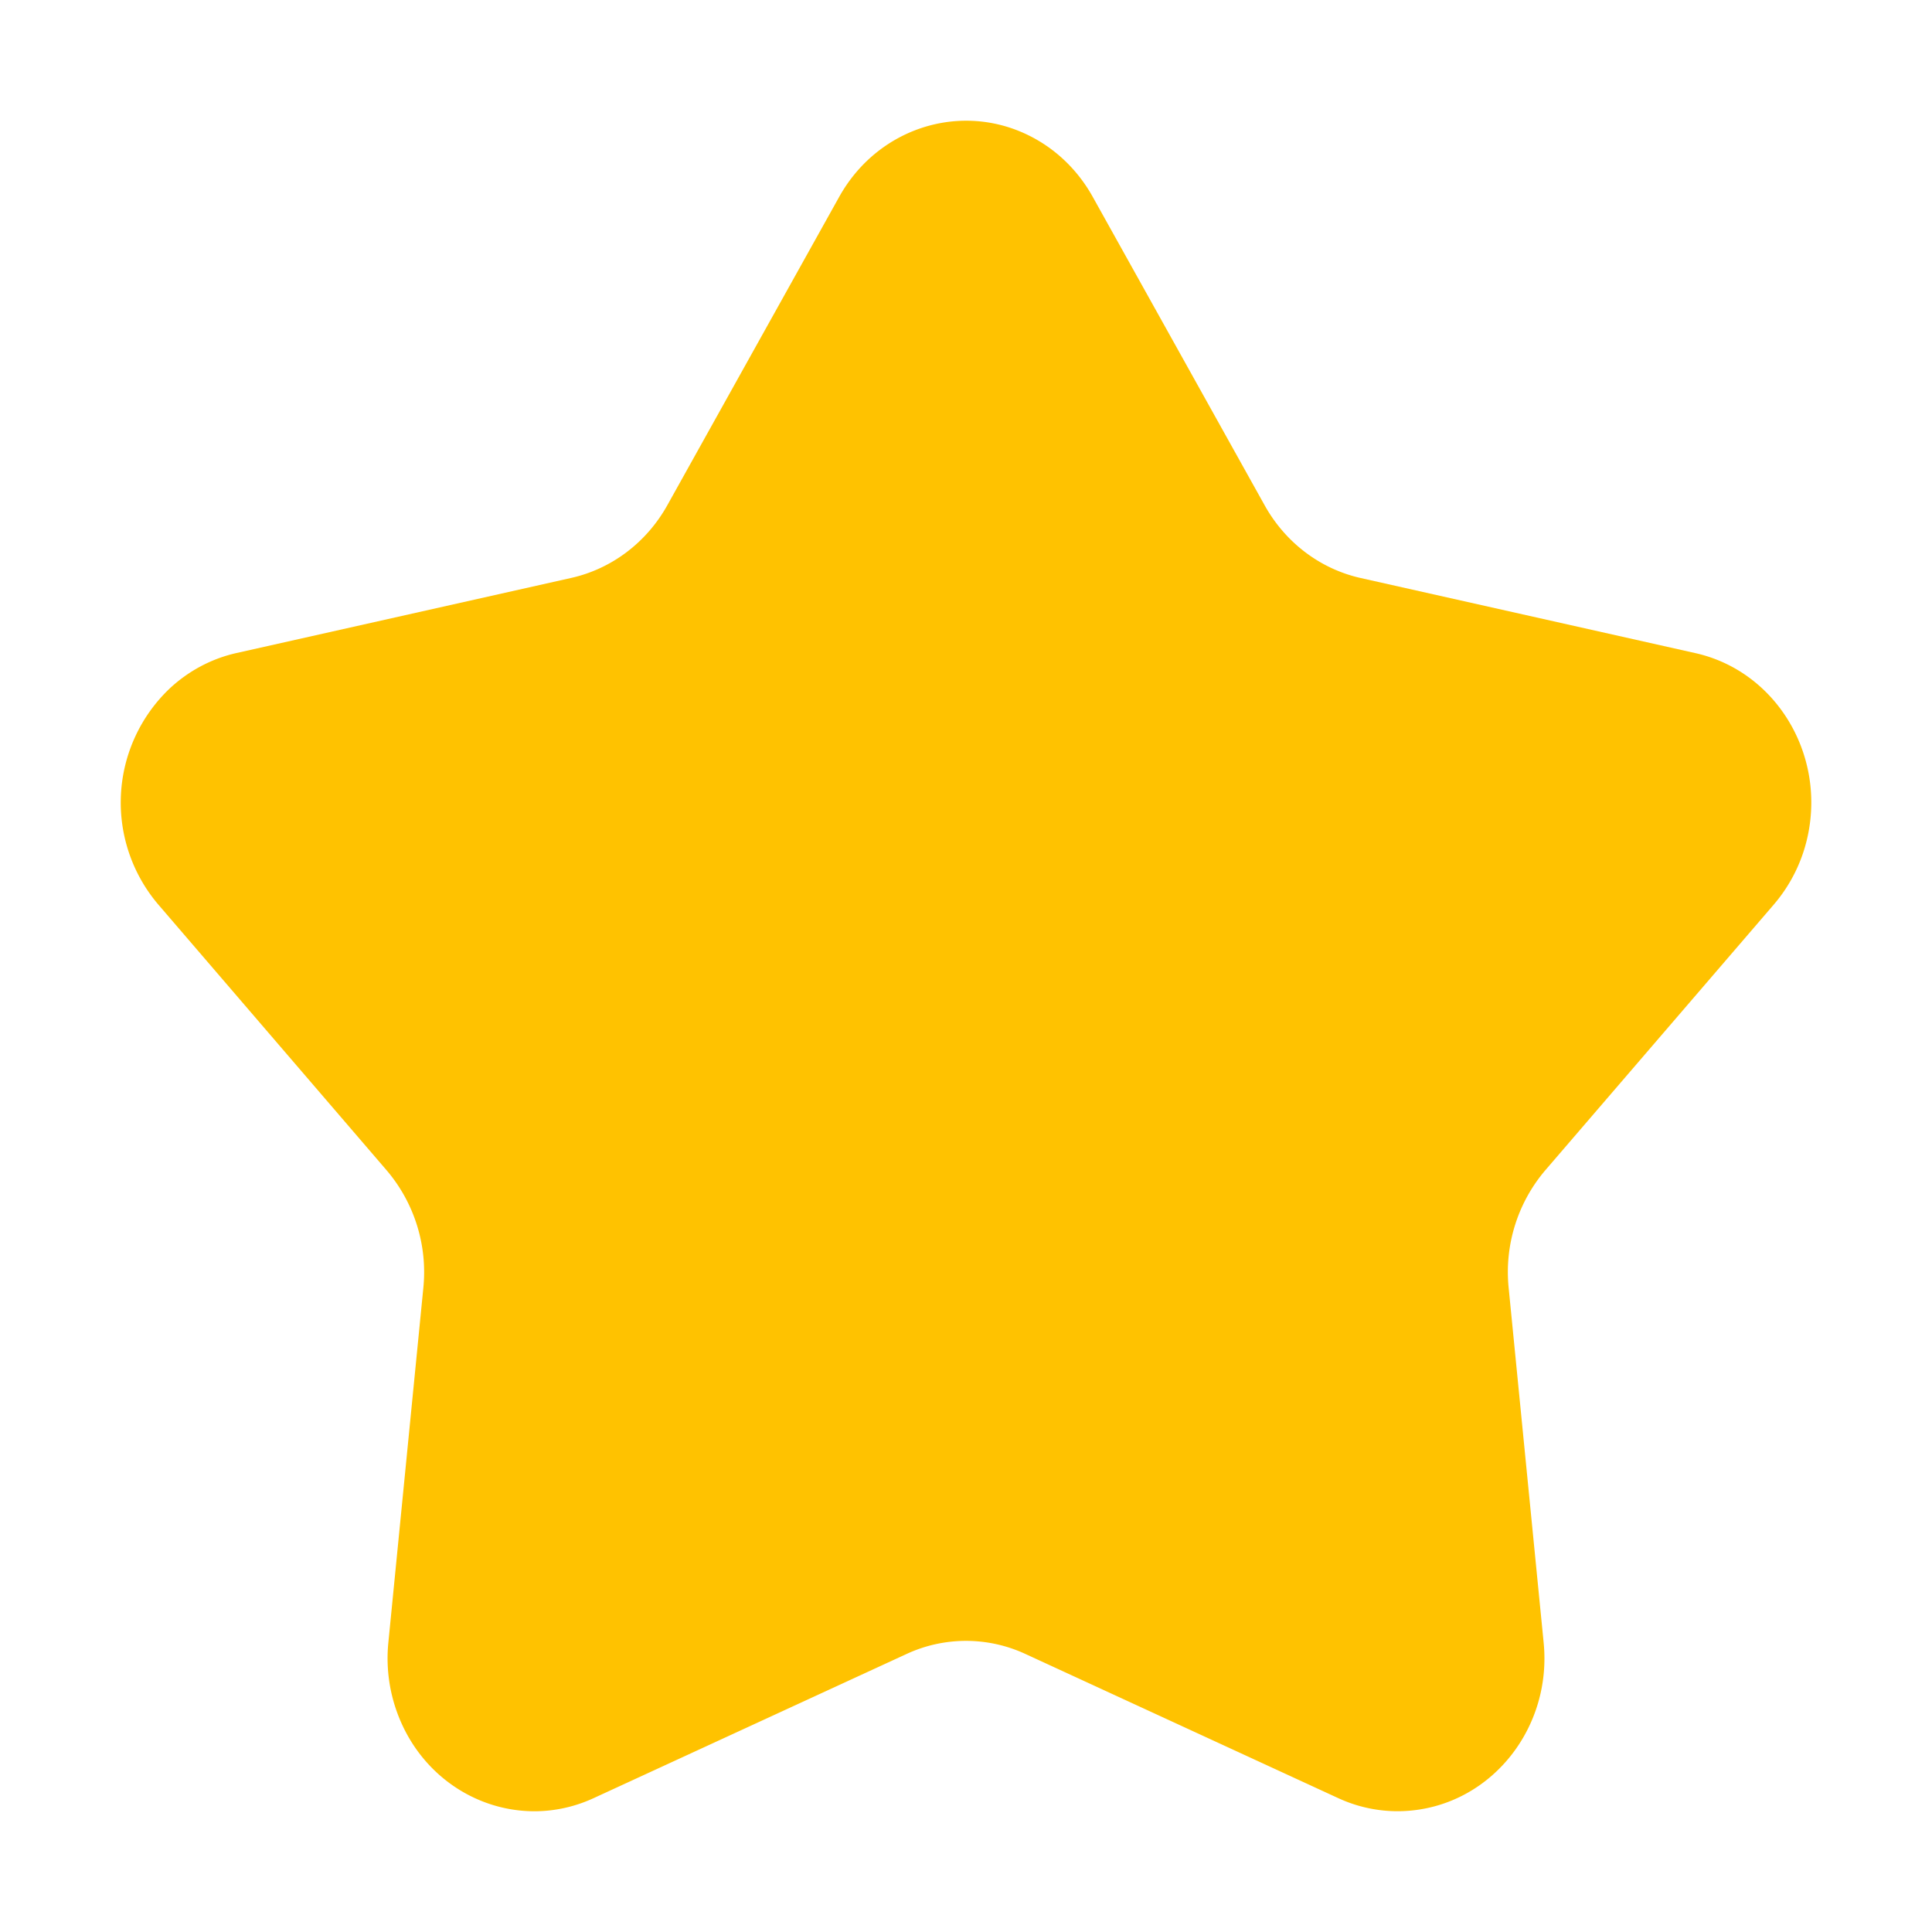 <svg xmlns="http://www.w3.org/2000/svg" width="16" height="16" viewBox="0 0 16 16">
    <path fill="#FFC200" fill-rule="nonzero" d="M7.509 13.697l-2.594 1.195c-.613.282-1.33-.007-1.601-.646a1.313 1.313 0 0 1-.098-.641l.29-2.94a1.3 1.3 0 0 0-.304-.973L1.31 7.49a1.303 1.303 0 0 1 .094-1.787c.157-.147.349-.249.555-.295l2.772-.622c.334-.075.623-.293.795-.601L6.95 1.63c.337-.604 1.08-.81 1.66-.459.182.11.334.269.44.46l1.424 2.555c.172.308.46.526.795.601l2.772.622c.656.147 1.073.82.932 1.504a1.286 1.286 0 0 1-.283.578l-1.892 2.2a1.3 1.3 0 0 0-.304.974l.29 2.94c.068.695-.417 1.317-1.085 1.388a1.17 1.17 0 0 1-.615-.101l-2.593-1.195a1.17 1.17 0 0 0-.982 0z"/>
</svg>
